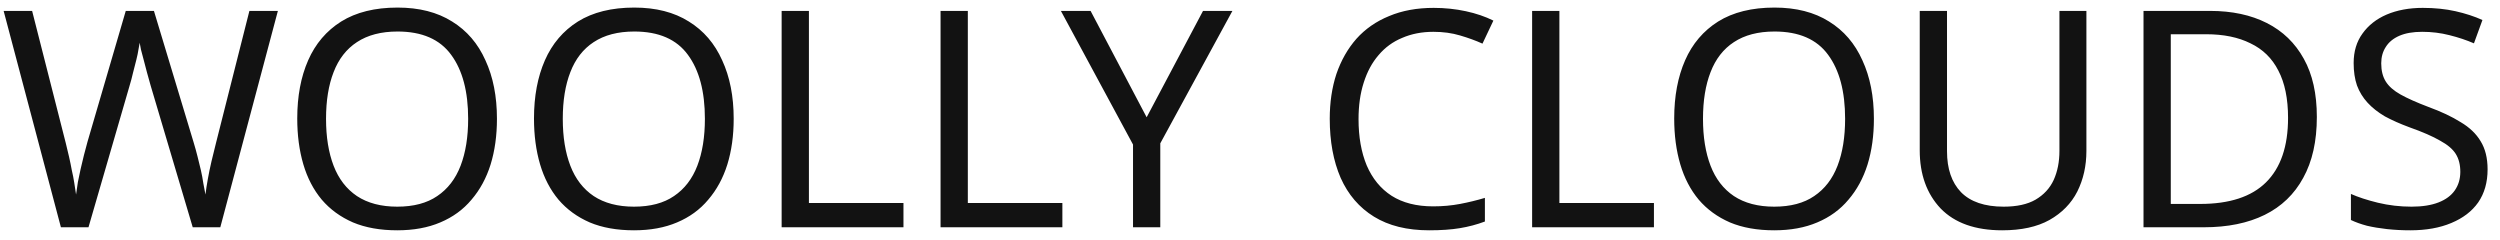 <svg xmlns="http://www.w3.org/2000/svg" fill="none" viewBox="0 0 198 19" height="19" width="198">
<path fill="#121212" d="M22.008 0.864L17.448 18H15.264L11.928 6.768C11.832 6.432 11.736 6.088 11.64 5.736C11.544 5.384 11.456 5.048 11.376 4.728C11.296 4.408 11.224 4.136 11.16 3.912C11.112 3.672 11.08 3.496 11.064 3.384C11.048 3.496 11.016 3.672 10.968 3.912C10.936 4.136 10.88 4.408 10.8 4.728C10.72 5.048 10.632 5.392 10.536 5.76C10.456 6.112 10.36 6.472 10.248 6.84L7.008 18H4.824L0.288 0.864H2.544L5.208 11.328C5.304 11.696 5.392 12.064 5.472 12.432C5.552 12.784 5.624 13.136 5.688 13.488C5.768 13.824 5.832 14.152 5.88 14.472C5.928 14.792 5.976 15.104 6.024 15.408C6.072 15.088 6.12 14.76 6.168 14.424C6.232 14.088 6.304 13.744 6.384 13.392C6.464 13.024 6.552 12.656 6.648 12.288C6.744 11.92 6.84 11.56 6.936 11.208L9.96 0.864H12.192L15.336 11.28C15.448 11.648 15.552 12.024 15.648 12.408C15.744 12.776 15.832 13.136 15.912 13.488C15.992 13.84 16.056 14.184 16.104 14.52C16.168 14.84 16.224 15.136 16.272 15.408C16.32 15.008 16.384 14.592 16.464 14.16C16.544 13.712 16.64 13.248 16.752 12.768C16.864 12.288 16.984 11.8 17.112 11.304L19.752 0.864H22.008ZM39.358 9.408C39.358 10.736 39.19 11.944 38.854 13.032C38.518 14.104 38.014 15.032 37.342 15.816C36.686 16.6 35.862 17.2 34.87 17.616C33.894 18.032 32.758 18.24 31.462 18.24C30.118 18.24 28.95 18.032 27.958 17.616C26.966 17.184 26.142 16.584 25.486 15.816C24.83 15.032 24.342 14.096 24.022 13.008C23.702 11.92 23.542 10.712 23.542 9.384C23.542 7.624 23.83 6.088 24.406 4.776C24.982 3.464 25.854 2.44 27.022 1.704C28.206 0.968 29.694 0.6 31.486 0.6C33.198 0.6 34.638 0.968 35.806 1.704C36.974 2.424 37.854 3.448 38.446 4.776C39.054 6.088 39.358 7.632 39.358 9.408ZM25.822 9.408C25.822 10.848 26.022 12.088 26.422 13.128C26.822 14.168 27.438 14.968 28.27 15.528C29.118 16.088 30.182 16.368 31.462 16.368C32.758 16.368 33.814 16.088 34.63 15.528C35.462 14.968 36.078 14.168 36.478 13.128C36.878 12.088 37.078 10.848 37.078 9.408C37.078 7.248 36.63 5.56 35.734 4.344C34.838 3.112 33.422 2.496 31.486 2.496C30.19 2.496 29.118 2.776 28.27 3.336C27.438 3.88 26.822 4.672 26.422 5.712C26.022 6.736 25.822 7.968 25.822 9.408ZM58.108 9.408C58.108 10.736 57.94 11.944 57.604 13.032C57.268 14.104 56.764 15.032 56.092 15.816C55.436 16.6 54.612 17.2 53.62 17.616C52.644 18.032 51.508 18.24 50.212 18.24C48.868 18.24 47.7 18.032 46.708 17.616C45.716 17.184 44.892 16.584 44.236 15.816C43.58 15.032 43.092 14.096 42.772 13.008C42.452 11.92 42.292 10.712 42.292 9.384C42.292 7.624 42.58 6.088 43.156 4.776C43.732 3.464 44.604 2.44 45.772 1.704C46.956 0.968 48.444 0.6 50.236 0.6C51.948 0.6 53.388 0.968 54.556 1.704C55.724 2.424 56.604 3.448 57.196 4.776C57.804 6.088 58.108 7.632 58.108 9.408ZM44.572 9.408C44.572 10.848 44.772 12.088 45.172 13.128C45.572 14.168 46.188 14.968 47.02 15.528C47.868 16.088 48.932 16.368 50.212 16.368C51.508 16.368 52.564 16.088 53.38 15.528C54.212 14.968 54.828 14.168 55.228 13.128C55.628 12.088 55.828 10.848 55.828 9.408C55.828 7.248 55.38 5.56 54.484 4.344C53.588 3.112 52.172 2.496 50.236 2.496C48.94 2.496 47.868 2.776 47.02 3.336C46.188 3.88 45.572 4.672 45.172 5.712C44.772 6.736 44.572 7.968 44.572 9.408ZM61.906 18V0.864H64.066V16.08H71.554V18H61.906ZM74.492 18V0.864H76.652V16.08H84.14V18H74.492ZM90.815 9.288L95.279 0.864H97.607L91.895 11.352V18H89.735V11.448L84.023 0.864H86.375L90.815 9.288ZM113.524 2.52C112.612 2.52 111.788 2.68 111.052 3C110.316 3.304 109.692 3.76 109.18 4.368C108.668 4.96 108.276 5.688 108.004 6.552C107.732 7.4 107.596 8.36 107.596 9.432C107.596 10.84 107.812 12.064 108.244 13.104C108.692 14.144 109.348 14.944 110.212 15.504C111.092 16.064 112.188 16.344 113.5 16.344C114.252 16.344 114.964 16.28 115.636 16.152C116.308 16.024 116.964 15.864 117.604 15.672V17.544C116.964 17.784 116.3 17.96 115.612 18.072C114.94 18.184 114.132 18.24 113.188 18.24C111.444 18.24 109.988 17.88 108.82 17.16C107.652 16.44 106.772 15.416 106.18 14.088C105.604 12.76 105.316 11.2 105.316 9.408C105.316 8.112 105.492 6.928 105.844 5.856C106.212 4.784 106.74 3.856 107.428 3.072C108.132 2.288 108.996 1.688 110.02 1.272C111.044 0.84 112.22 0.624 113.548 0.624C114.428 0.624 115.276 0.712 116.092 0.888C116.908 1.064 117.636 1.312 118.276 1.632L117.412 3.456C116.884 3.216 116.292 3 115.636 2.808C114.996 2.616 114.292 2.52 113.524 2.52ZM121.344 18V0.864H123.504V16.08H130.992V18H121.344ZM148.413 9.408C148.413 10.736 148.245 11.944 147.909 13.032C147.573 14.104 147.069 15.032 146.397 15.816C145.741 16.6 144.917 17.2 143.925 17.616C142.949 18.032 141.813 18.24 140.517 18.24C139.173 18.24 138.005 18.032 137.013 17.616C136.021 17.184 135.197 16.584 134.541 15.816C133.885 15.032 133.397 14.096 133.077 13.008C132.757 11.92 132.597 10.712 132.597 9.384C132.597 7.624 132.885 6.088 133.461 4.776C134.037 3.464 134.909 2.44 136.077 1.704C137.261 0.968 138.749 0.6 140.541 0.6C142.253 0.6 143.693 0.968 144.861 1.704C146.029 2.424 146.909 3.448 147.501 4.776C148.109 6.088 148.413 7.632 148.413 9.408ZM134.877 9.408C134.877 10.848 135.077 12.088 135.477 13.128C135.877 14.168 136.493 14.968 137.325 15.528C138.173 16.088 139.237 16.368 140.517 16.368C141.813 16.368 142.869 16.088 143.685 15.528C144.517 14.968 145.133 14.168 145.533 13.128C145.933 12.088 146.133 10.848 146.133 9.408C146.133 7.248 145.685 5.56 144.789 4.344C143.893 3.112 142.477 2.496 140.541 2.496C139.245 2.496 138.173 2.776 137.325 3.336C136.493 3.88 135.877 4.672 135.477 5.712C135.077 6.736 134.877 7.968 134.877 9.408ZM165.243 11.952C165.243 13.136 165.003 14.208 164.523 15.168C164.043 16.112 163.307 16.864 162.315 17.424C161.339 17.968 160.091 18.24 158.571 18.24C156.443 18.24 154.819 17.664 153.699 16.512C152.595 15.344 152.043 13.808 152.043 11.904V0.864H154.203V11.976C154.203 13.368 154.571 14.448 155.307 15.216C156.059 15.984 157.187 16.368 158.691 16.368C159.731 16.368 160.571 16.184 161.211 15.816C161.867 15.432 162.347 14.912 162.651 14.256C162.955 13.584 163.107 12.816 163.107 11.952V0.864H165.243V11.952ZM183.494 9.264C183.494 11.184 183.134 12.792 182.414 14.088C181.71 15.384 180.694 16.36 179.366 17.016C178.038 17.672 176.43 18 174.542 18H169.766V0.864H175.046C176.774 0.864 178.27 1.184 179.534 1.824C180.798 2.464 181.774 3.408 182.462 4.656C183.15 5.888 183.494 7.424 183.494 9.264ZM181.214 9.336C181.214 7.816 180.958 6.568 180.446 5.592C179.95 4.616 179.214 3.896 178.238 3.432C177.278 2.952 176.11 2.712 174.734 2.712H171.926V16.152H174.254C176.574 16.152 178.31 15.584 179.462 14.448C180.63 13.296 181.214 11.592 181.214 9.336ZM197.017 13.416C197.017 14.44 196.769 15.312 196.273 16.032C195.777 16.736 195.065 17.28 194.137 17.664C193.225 18.048 192.145 18.24 190.897 18.24C190.257 18.24 189.641 18.208 189.049 18.144C188.473 18.08 187.945 17.992 187.465 17.88C186.985 17.752 186.561 17.6 186.193 17.424V15.36C186.769 15.616 187.481 15.848 188.329 16.056C189.193 16.264 190.081 16.368 190.993 16.368C191.841 16.368 192.553 16.256 193.129 16.032C193.705 15.808 194.137 15.488 194.425 15.072C194.713 14.656 194.857 14.168 194.857 13.608C194.857 13.048 194.737 12.576 194.497 12.192C194.257 11.808 193.841 11.456 193.249 11.136C192.673 10.8 191.865 10.448 190.825 10.08C190.089 9.808 189.441 9.52 188.881 9.216C188.337 8.896 187.881 8.536 187.513 8.136C187.145 7.736 186.865 7.28 186.673 6.768C186.497 6.256 186.409 5.664 186.409 4.992C186.409 4.08 186.641 3.304 187.105 2.664C187.569 2.008 188.209 1.504 189.025 1.152C189.857 0.8 190.809 0.624 191.881 0.624C192.825 0.624 193.689 0.712 194.473 0.888C195.257 1.064 195.969 1.296 196.609 1.584L195.937 3.432C195.345 3.176 194.697 2.96 193.993 2.784C193.305 2.608 192.585 2.52 191.833 2.52C191.113 2.52 190.513 2.624 190.033 2.832C189.553 3.04 189.193 3.336 188.953 3.72C188.713 4.088 188.593 4.52 188.593 5.016C188.593 5.592 188.713 6.072 188.953 6.456C189.193 6.84 189.585 7.184 190.129 7.488C190.673 7.792 191.409 8.12 192.337 8.472C193.345 8.84 194.193 9.24 194.881 9.672C195.585 10.088 196.113 10.592 196.465 11.184C196.833 11.776 197.017 12.52 197.017 13.416Z"></path>
</svg>
